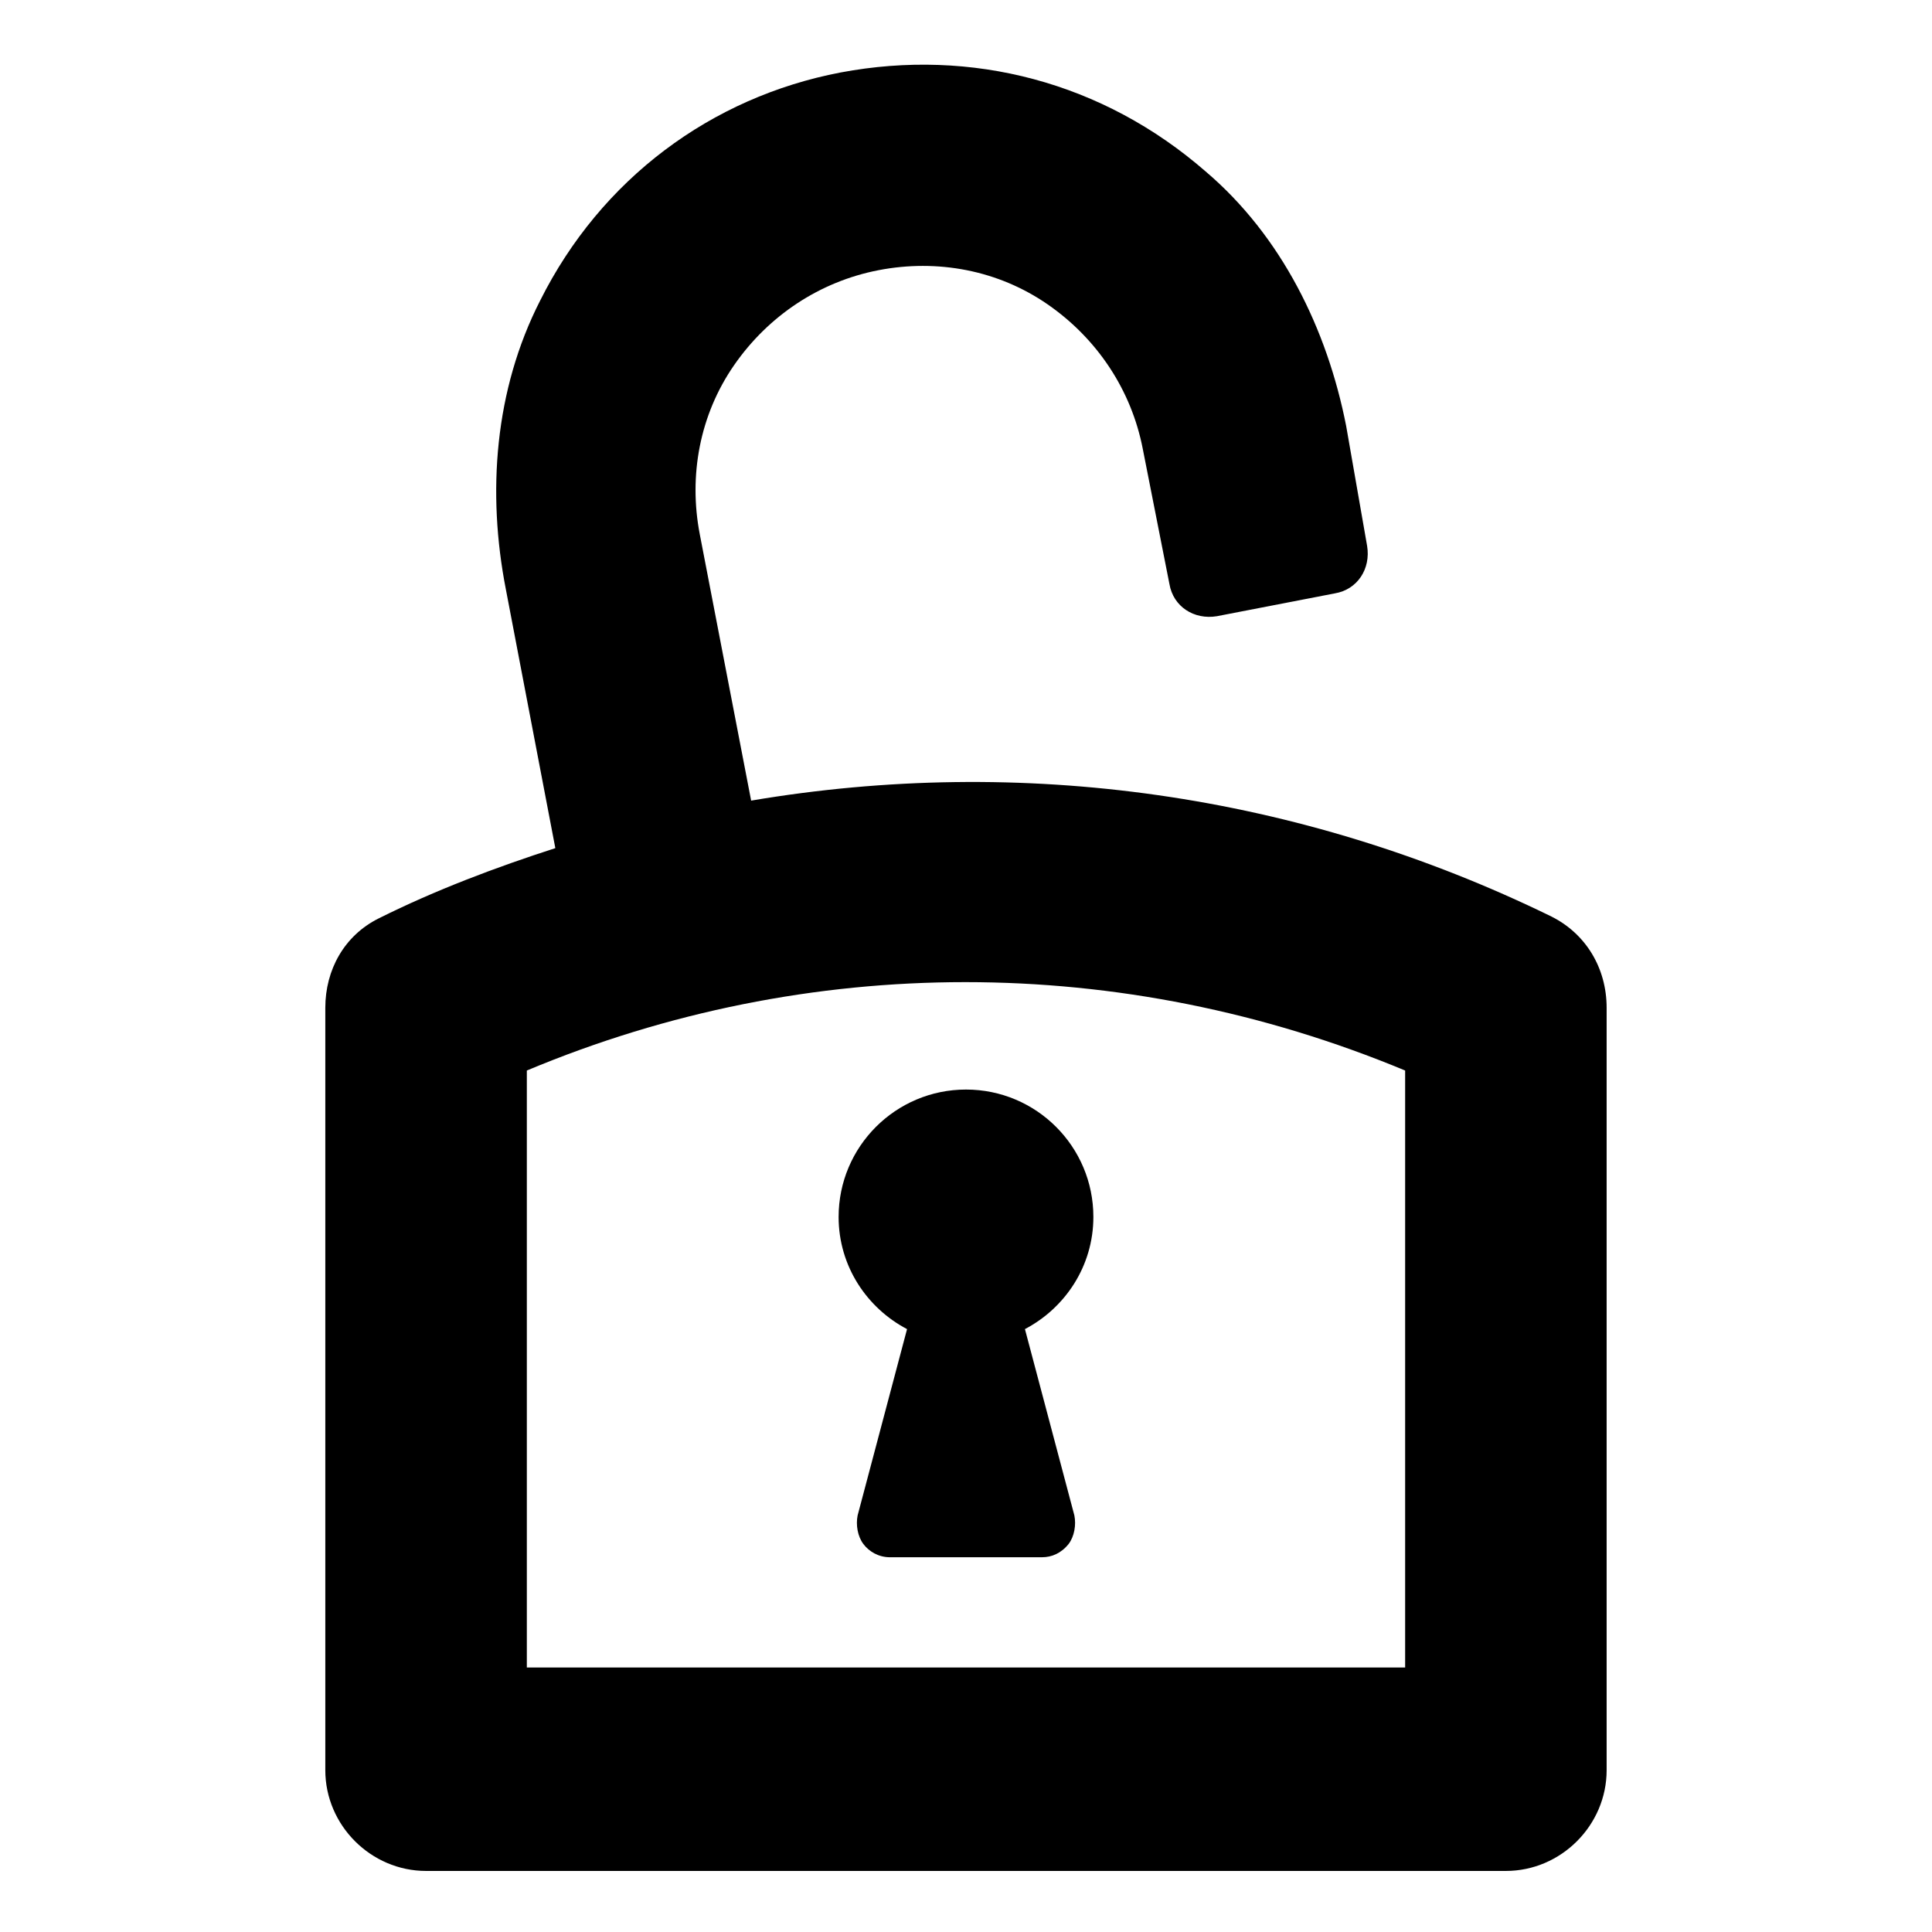 <?xml version="1.0" encoding="UTF-8"?>
<!-- Uploaded to: ICON Repo, www.svgrepo.com, Generator: ICON Repo Mixer Tools -->
<svg fill="#000000" width="800px" height="800px" version="1.1" viewBox="144 144 512 512" xmlns="http://www.w3.org/2000/svg">
 <g>
  <path d="m555.17 386.9c-67.008-32.746-140.56-42.824-212.11-30.73l-13.602-70.535c-3.023-15.617 0-31.738 9.07-44.84 9.07-13.098 22.672-22.168 38.289-25.191 15.617-3.023 31.738 0 44.84 9.07 13.098 9.07 22.168 22.672 25.191 38.289l7.055 35.77c1.008 6.047 6.551 9.574 12.594 8.566l31.234-6.047c6.047-1.008 9.574-6.551 8.566-12.594l-5.543-31.738c-5.039-25.695-17.129-50.383-37.281-67.512-27.207-23.68-61.969-32.746-96.73-26.199-34.258 6.551-63.48 28.215-79.602 60.457-12.09 23.68-14.105 50.883-9.07 76.578l13.098 68.52c-15.617 5.039-31.738 11.082-46.855 18.641-9.07 4.535-14.105 13.602-14.105 23.68v202.03c0 14.609 12.09 26.703 26.703 26.703h286.16c14.609 0 26.703-12.09 26.703-26.703v-202.03c-0.004-10.578-5.543-19.648-14.613-24.184zm-38.793 199h-232.76v-158.2c74.562-31.234 157.69-31.234 232.76 0z"/>
  <path d="m366.24 466.5c0 13.098 7.559 24.184 18.137 29.727l-13.098 49.375c-0.504 2.519 0 5.543 1.512 7.559s4.031 3.527 7.055 3.527l40.305-0.004c2.519 0 5.039-1.008 7.055-3.527 1.512-2.016 2.016-5.039 1.512-7.559l-13.098-49.375c10.578-5.543 18.137-16.625 18.137-29.727 0-18.641-15.113-33.754-33.754-33.754-18.645 0.004-33.762 15.117-33.762 33.758z"/>
 </g>
</svg>